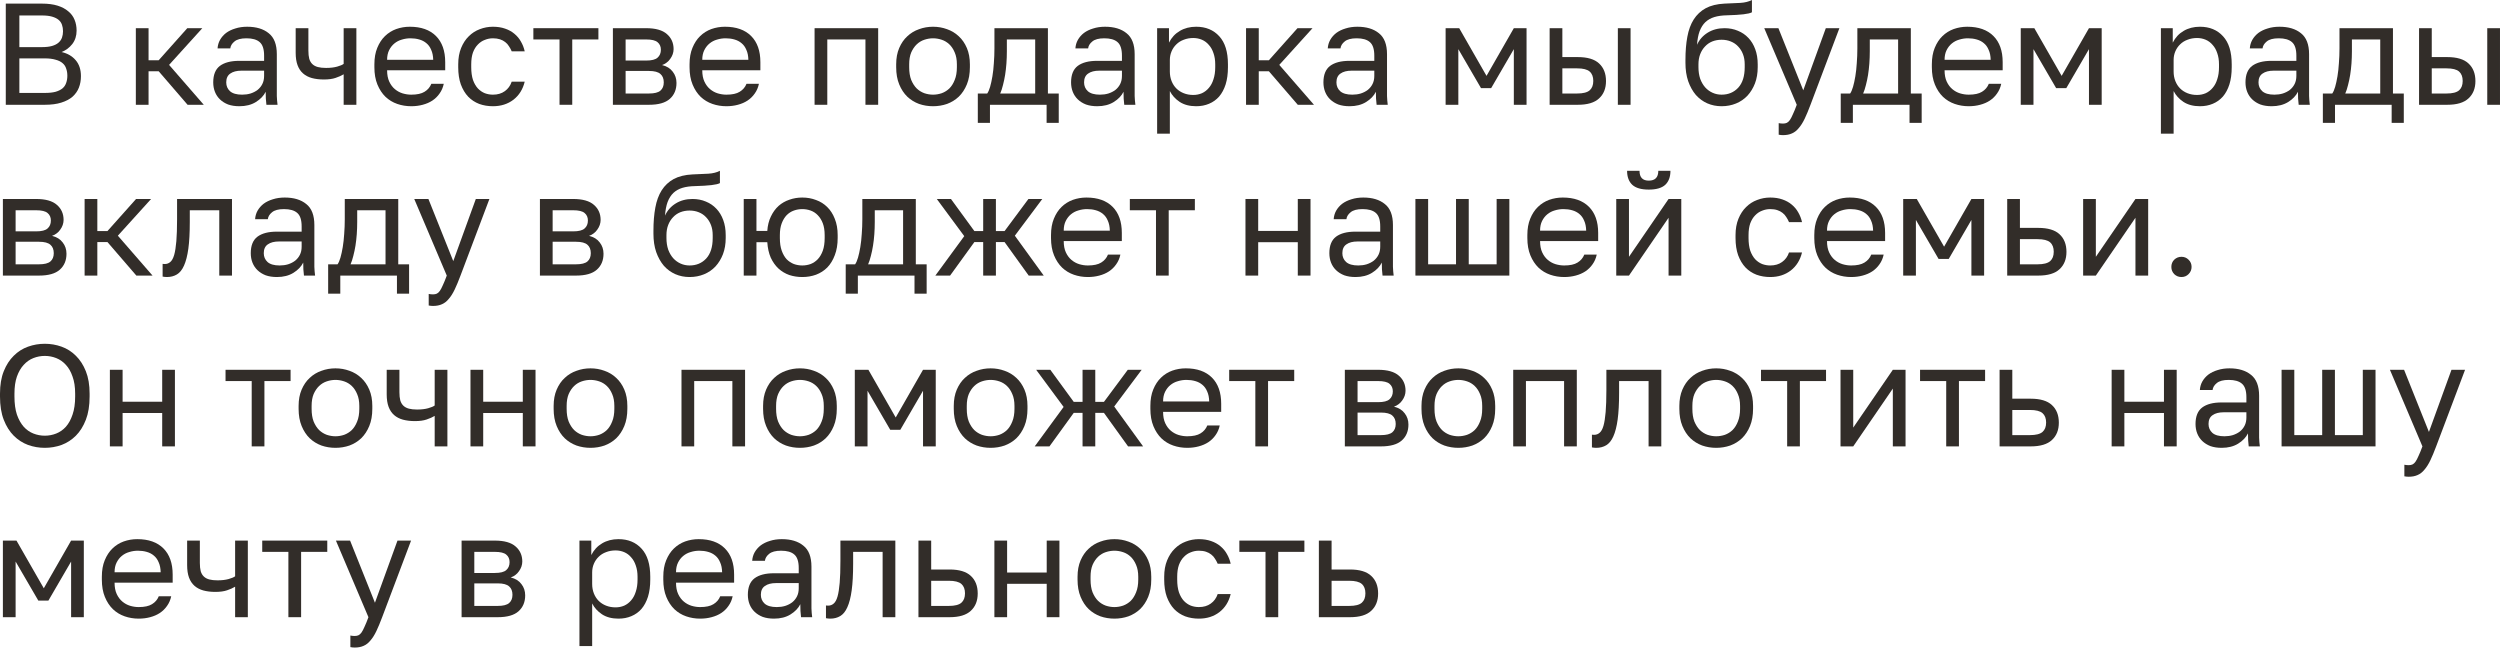 <?xml version="1.0" encoding="UTF-8"?> <svg xmlns="http://www.w3.org/2000/svg" viewBox="0 0 190.277 49.285" fill="none"><path d="M0.44 0.275H3.19C3.652 0.275 4.048 0.326 4.378 0.429C4.708 0.532 4.979 0.675 5.192 0.858C5.412 1.034 5.573 1.25 5.676 1.507C5.779 1.756 5.83 2.031 5.83 2.332C5.83 2.728 5.72 3.069 5.5 3.355C5.28 3.634 5.009 3.835 4.686 3.96C5.141 4.063 5.5 4.272 5.764 4.587C6.028 4.895 6.16 5.298 6.16 5.797C6.16 6.112 6.109 6.402 6.006 6.666C5.903 6.93 5.742 7.161 5.522 7.359C5.302 7.55 5.016 7.7 4.664 7.81C4.319 7.92 3.901 7.975 3.41 7.975H0.44V0.275ZM3.41 7.073C3.74 7.073 4.015 7.044 4.235 6.985C4.455 6.919 4.631 6.831 4.763 6.721C4.895 6.604 4.987 6.464 5.038 6.303C5.097 6.142 5.126 5.962 5.126 5.764C5.126 5.566 5.097 5.386 5.038 5.225C4.987 5.056 4.895 4.917 4.763 4.807C4.631 4.69 4.451 4.602 4.224 4.543C4.004 4.477 3.729 4.444 3.399 4.444H1.474V7.073H3.41ZM3.19 3.586C3.498 3.586 3.755 3.557 3.96 3.498C4.165 3.439 4.33 3.355 4.455 3.245C4.58 3.135 4.668 3.007 4.719 2.86C4.77 2.713 4.796 2.552 4.796 2.376C4.796 2.2 4.77 2.039 4.719 1.892C4.668 1.738 4.58 1.61 4.455 1.507C4.33 1.404 4.165 1.324 3.96 1.265C3.755 1.206 3.498 1.177 3.19 1.177H1.474V3.586H3.19Z" fill="#322D29"></path><path d="M10.339 2.145H11.307V4.587H12.077L14.255 2.145H15.399L12.869 4.939L15.509 7.975H14.277L12.077 5.423H11.307V7.975H10.339V2.145Z" fill="#322D29"></path><path d="M18.22 8.085C17.897 8.085 17.611 8.041 17.362 7.953C17.12 7.858 16.915 7.729 16.746 7.568C16.577 7.407 16.449 7.216 16.361 6.996C16.273 6.776 16.229 6.534 16.229 6.27C16.229 5.691 16.398 5.273 16.735 5.016C17.08 4.759 17.571 4.631 18.209 4.631H20.101V4.235C20.101 3.736 19.987 3.392 19.76 3.201C19.54 3.01 19.206 2.915 18.759 2.915C18.341 2.915 18.037 2.996 17.846 3.157C17.655 3.311 17.549 3.487 17.527 3.685H16.559C16.574 3.45 16.636 3.234 16.746 3.036C16.863 2.831 17.017 2.655 17.208 2.508C17.406 2.361 17.641 2.248 17.912 2.167C18.183 2.079 18.484 2.035 18.814 2.035C19.503 2.035 20.05 2.2 20.453 2.53C20.864 2.853 21.069 3.384 21.069 4.125V6.49C21.069 6.798 21.069 7.069 21.069 7.304C21.076 7.531 21.095 7.755 21.124 7.975H20.277C20.255 7.806 20.24 7.649 20.233 7.502C20.226 7.348 20.222 7.176 20.222 6.985C20.068 7.293 19.819 7.553 19.474 7.766C19.129 7.979 18.711 8.085 18.22 8.085ZM18.429 7.205C18.656 7.205 18.869 7.176 19.067 7.117C19.272 7.051 19.452 6.959 19.606 6.842C19.76 6.717 19.881 6.567 19.969 6.391C20.057 6.215 20.101 6.01 20.101 5.775V5.379H18.374C18.015 5.379 17.732 5.452 17.527 5.599C17.322 5.738 17.219 5.962 17.219 6.27C17.219 6.541 17.314 6.765 17.505 6.941C17.703 7.117 18.011 7.205 18.429 7.205Z" fill="#322D29"></path><path d="M26.156 5.654C25.987 5.757 25.782 5.848 25.54 5.929C25.305 6.01 25.008 6.05 24.649 6.05C24.311 6.05 24.007 6.013 23.736 5.94C23.472 5.867 23.248 5.749 23.065 5.588C22.881 5.427 22.742 5.218 22.647 4.961C22.551 4.704 22.504 4.389 22.504 4.015V2.145H23.472V3.85C23.472 4.099 23.494 4.308 23.538 4.477C23.589 4.646 23.67 4.781 23.78 4.884C23.89 4.987 24.029 5.06 24.198 5.104C24.366 5.148 24.572 5.17 24.814 5.17C25.144 5.17 25.426 5.137 25.66 5.071C25.895 5.005 26.06 4.935 26.156 4.862V2.145H27.124V7.975H26.156V5.654Z" fill="#322D29"></path><path d="M31.3 8.085C30.926 8.085 30.57 8.026 30.233 7.909C29.896 7.792 29.599 7.612 29.342 7.37C29.085 7.121 28.88 6.809 28.726 6.435C28.572 6.061 28.495 5.621 28.495 5.115V4.895C28.495 4.411 28.569 3.993 28.715 3.641C28.862 3.282 29.056 2.985 29.298 2.75C29.547 2.508 29.834 2.328 30.156 2.211C30.486 2.094 30.831 2.035 31.19 2.035C32.048 2.035 32.712 2.27 33.181 2.739C33.65 3.208 33.885 3.872 33.885 4.73V5.346H29.463C29.463 5.691 29.518 5.98 29.628 6.215C29.738 6.45 29.881 6.64 30.057 6.787C30.233 6.934 30.427 7.04 30.64 7.106C30.86 7.172 31.08 7.205 31.3 7.205C31.74 7.205 32.077 7.132 32.312 6.985C32.554 6.838 32.726 6.637 32.829 6.38H33.775C33.717 6.659 33.61 6.904 33.456 7.117C33.31 7.33 33.126 7.509 32.906 7.656C32.693 7.795 32.448 7.902 32.169 7.975C31.898 8.048 31.608 8.085 31.3 8.085ZM31.245 2.915C31.018 2.915 30.798 2.948 30.585 3.014C30.372 3.073 30.182 3.172 30.013 3.311C29.852 3.443 29.72 3.612 29.617 3.817C29.514 4.022 29.463 4.268 29.463 4.554H32.972C32.965 4.253 32.913 4 32.818 3.795C32.73 3.582 32.609 3.414 32.455 3.289C32.301 3.157 32.118 3.062 31.905 3.003C31.7 2.944 31.48 2.915 31.245 2.915Z" fill="#322D29"></path><path d="M37.516 8.085C37.142 8.085 36.794 8.026 36.471 7.909C36.148 7.784 35.87 7.601 35.635 7.359C35.4 7.11 35.213 6.798 35.074 6.424C34.942 6.05 34.876 5.614 34.876 5.115V4.895C34.876 4.426 34.949 4.011 35.096 3.652C35.243 3.293 35.437 2.996 35.679 2.761C35.921 2.519 36.2 2.339 36.515 2.222C36.838 2.097 37.171 2.035 37.516 2.035C37.861 2.035 38.169 2.083 38.44 2.178C38.719 2.273 38.957 2.405 39.155 2.574C39.36 2.743 39.525 2.941 39.65 3.168C39.782 3.395 39.877 3.641 39.936 3.905H38.946C38.887 3.766 38.818 3.637 38.737 3.52C38.664 3.395 38.568 3.289 38.451 3.201C38.341 3.113 38.209 3.043 38.055 2.992C37.901 2.941 37.721 2.915 37.516 2.915C37.303 2.915 37.098 2.955 36.9 3.036C36.702 3.109 36.526 3.227 36.372 3.388C36.218 3.542 36.093 3.744 35.998 3.993C35.91 4.242 35.866 4.543 35.866 4.895V5.115C35.866 5.489 35.91 5.812 35.998 6.083C36.093 6.347 36.218 6.563 36.372 6.732C36.526 6.893 36.702 7.014 36.9 7.095C37.098 7.168 37.303 7.205 37.516 7.205C37.875 7.205 38.176 7.117 38.418 6.941C38.667 6.765 38.843 6.523 38.946 6.215H39.936C39.797 6.794 39.511 7.253 39.078 7.59C38.645 7.92 38.125 8.085 37.516 8.085Z" fill="#322D29"></path><path d="M42.586 3.003H40.595V2.145H45.545V3.003H43.554V7.975H42.586V3.003Z" fill="#322D29"></path><path d="M46.648 2.145H49.178C49.896 2.145 50.424 2.295 50.762 2.596C51.099 2.889 51.268 3.271 51.268 3.74C51.268 3.865 51.246 3.993 51.202 4.125C51.158 4.25 51.095 4.367 51.015 4.477C50.941 4.587 50.85 4.682 50.74 4.763C50.637 4.844 50.52 4.906 50.388 4.95C50.747 5.038 51.018 5.207 51.202 5.456C51.392 5.698 51.488 5.984 51.488 6.314C51.488 6.82 51.319 7.223 50.982 7.524C50.644 7.825 50.116 7.975 49.398 7.975H46.648V2.145ZM49.398 7.117C49.808 7.117 50.098 7.044 50.267 6.897C50.435 6.75 50.52 6.541 50.52 6.27C50.52 5.991 50.435 5.779 50.267 5.632C50.098 5.478 49.808 5.401 49.398 5.401H47.616V7.117H49.398ZM49.178 4.609C49.596 4.609 49.885 4.536 50.047 4.389C50.215 4.242 50.3 4.041 50.3 3.784C50.3 3.542 50.215 3.351 50.047 3.212C49.885 3.073 49.596 3.003 49.178 3.003H47.616V4.609H49.178Z" fill="#322D29"></path><path d="M55.288 8.085C54.913 8.085 54.558 8.026 54.221 7.909C53.883 7.792 53.586 7.612 53.329 7.37C53.073 7.121 52.867 6.809 52.714 6.435C52.559 6.061 52.482 5.621 52.482 5.115V4.895C52.482 4.411 52.556 3.993 52.703 3.641C52.849 3.282 53.043 2.985 53.285 2.75C53.535 2.508 53.821 2.328 54.143 2.211C54.474 2.094 54.818 2.035 55.177 2.035C56.035 2.035 56.699 2.27 57.168 2.739C57.638 3.208 57.873 3.872 57.873 4.73V5.346H53.45C53.45 5.691 53.505 5.98 53.616 6.215C53.725 6.45 53.868 6.64 54.045 6.787C54.221 6.934 54.415 7.04 54.628 7.106C54.848 7.172 55.068 7.205 55.288 7.205C55.728 7.205 56.065 7.132 56.299 6.985C56.541 6.838 56.714 6.637 56.817 6.38H57.762C57.704 6.659 57.597 6.904 57.444 7.117C57.297 7.33 57.113 7.509 56.893 7.656C56.681 7.795 56.435 7.902 56.157 7.975C55.885 8.048 55.595 8.085 55.288 8.085ZM55.232 2.915C55.005 2.915 54.785 2.948 54.572 3.014C54.36 3.073 54.169 3.172 54.001 3.311C53.839 3.443 53.707 3.612 53.605 3.817C53.502 4.022 53.45 4.268 53.45 4.554H56.959C56.952 4.253 56.901 4 56.806 3.795C56.717 3.582 56.597 3.414 56.442 3.289C56.288 3.157 56.105 3.062 55.892 3.003C55.687 2.944 55.467 2.915 55.232 2.915Z" fill="#322D29"></path><path d="M61.998 2.145H66.838V7.975H65.87V3.003H62.966V7.975H61.998V2.145Z" fill="#322D29"></path><path d="M71.014 8.085C70.64 8.085 70.284 8.026 69.947 7.909C69.61 7.784 69.313 7.601 69.056 7.359C68.799 7.11 68.594 6.798 68.44 6.424C68.286 6.05 68.209 5.614 68.209 5.115V4.895C68.209 4.426 68.286 4.011 68.44 3.652C68.594 3.293 68.799 2.996 69.056 2.761C69.313 2.519 69.61 2.339 69.947 2.222C70.284 2.097 70.64 2.035 71.014 2.035C71.388 2.035 71.744 2.097 72.081 2.222C72.418 2.339 72.715 2.519 72.972 2.761C73.229 2.996 73.434 3.293 73.588 3.652C73.742 4.011 73.819 4.426 73.819 4.895V5.115C73.819 5.614 73.742 6.05 73.588 6.424C73.434 6.798 73.229 7.11 72.972 7.359C72.715 7.601 72.418 7.784 72.081 7.909C71.744 8.026 71.388 8.085 71.014 8.085ZM71.014 7.205C71.234 7.205 71.454 7.168 71.674 7.095C71.894 7.014 72.088 6.893 72.257 6.732C72.426 6.563 72.561 6.347 72.664 6.083C72.774 5.819 72.829 5.496 72.829 5.115V4.895C72.829 4.543 72.774 4.242 72.664 3.993C72.561 3.744 72.426 3.538 72.257 3.377C72.088 3.216 71.894 3.098 71.674 3.025C71.454 2.952 71.234 2.915 71.014 2.915C70.794 2.915 70.574 2.952 70.354 3.025C70.134 3.098 69.94 3.216 69.771 3.377C69.602 3.538 69.463 3.744 69.353 3.993C69.25 4.242 69.199 4.543 69.199 4.895V5.115C69.199 5.496 69.25 5.819 69.353 6.083C69.463 6.347 69.602 6.563 69.771 6.732C69.94 6.893 70.134 7.014 70.354 7.095C70.574 7.168 70.794 7.205 71.014 7.205Z" fill="#322D29"></path><path d="M74.422 7.117H75.137C75.218 7.007 75.291 6.838 75.357 6.611C75.423 6.384 75.482 6.116 75.533 5.808C75.585 5.5 75.621 5.166 75.643 4.807C75.673 4.44 75.687 4.066 75.687 3.685V2.145H79.757V7.117H80.582V9.35H79.658V7.975H75.346V9.35H74.422V7.117ZM78.789 7.117V3.003H76.633V3.905C76.633 4.213 76.622 4.521 76.6 4.829C76.578 5.13 76.545 5.419 76.501 5.698C76.457 5.969 76.402 6.23 76.336 6.479C76.278 6.721 76.208 6.934 76.127 7.117H78.789Z" fill="#322D29"></path><path d="M83.511 8.085C83.188 8.085 82.902 8.041 82.653 7.953C82.411 7.858 82.206 7.729 82.037 7.568C81.868 7.407 81.74 7.216 81.652 6.996C81.564 6.776 81.52 6.534 81.52 6.27C81.52 5.691 81.689 5.273 82.026 5.016C82.371 4.759 82.862 4.631 83.5 4.631H85.392V4.235C85.392 3.736 85.278 3.392 85.051 3.201C84.831 3.01 84.497 2.915 84.05 2.915C83.632 2.915 83.327 2.996 83.137 3.157C82.946 3.311 82.84 3.487 82.818 3.685H81.85C81.864 3.45 81.927 3.234 82.037 3.036C82.154 2.831 82.308 2.655 82.499 2.508C82.697 2.361 82.931 2.248 83.203 2.167C83.474 2.079 83.775 2.035 84.105 2.035C84.794 2.035 85.341 2.2 85.744 2.53C86.154 2.853 86.36 3.384 86.36 4.125V6.49C86.36 6.798 86.36 7.069 86.36 7.304C86.367 7.531 86.386 7.755 86.415 7.975H85.568C85.546 7.806 85.531 7.649 85.524 7.502C85.516 7.348 85.513 7.176 85.513 6.985C85.359 7.293 85.11 7.553 84.765 7.766C84.42 7.979 84.002 8.085 83.511 8.085ZM83.72 7.205C83.947 7.205 84.16 7.176 84.358 7.117C84.563 7.051 84.743 6.959 84.897 6.842C85.051 6.717 85.172 6.567 85.26 6.391C85.348 6.215 85.392 6.01 85.392 5.775V5.379H83.665C83.306 5.379 83.023 5.452 82.818 5.599C82.613 5.738 82.51 5.962 82.51 6.27C82.51 6.541 82.605 6.765 82.796 6.941C82.994 7.117 83.302 7.205 83.72 7.205Z" fill="#322D29"></path><path d="M88.07 2.145H88.972V3.245C89.17 2.856 89.445 2.559 89.797 2.354C90.156 2.141 90.57 2.035 91.04 2.035C91.773 2.035 92.36 2.277 92.8 2.761C93.24 3.238 93.46 3.949 93.46 4.895V5.115C93.46 5.614 93.401 6.05 93.284 6.424C93.166 6.791 93.001 7.099 92.789 7.348C92.576 7.59 92.319 7.773 92.019 7.898C91.725 8.023 91.399 8.085 91.04 8.085C90.541 8.085 90.123 7.975 89.786 7.755C89.456 7.535 89.206 7.26 89.038 6.93V10.175H88.07V2.145ZM90.82 7.227C91.054 7.227 91.274 7.183 91.48 7.095C91.685 7 91.861 6.864 92.008 6.688C92.162 6.512 92.279 6.292 92.36 6.028C92.448 5.764 92.492 5.46 92.492 5.115V4.895C92.492 4.58 92.448 4.297 92.36 4.048C92.279 3.799 92.162 3.59 92.008 3.421C91.861 3.245 91.685 3.113 91.48 3.025C91.274 2.937 91.054 2.893 90.82 2.893C90.556 2.893 90.314 2.937 90.094 3.025C89.874 3.106 89.687 3.223 89.533 3.377C89.379 3.524 89.258 3.7 89.17 3.905C89.082 4.11 89.038 4.33 89.038 4.565V5.445C89.038 5.709 89.082 5.951 89.17 6.171C89.258 6.391 89.379 6.578 89.533 6.732C89.687 6.886 89.874 7.007 90.094 7.095C90.314 7.183 90.556 7.227 90.82 7.227Z" fill="#322D29"></path><path d="M94.837 2.145H95.805V4.587H96.575L98.753 2.145H99.897L97.367 4.939L100.007 7.975H98.775L96.575 5.423H95.805V7.975H94.837V2.145Z" fill="#322D29"></path><path d="M102.718 8.085C102.395 8.085 102.109 8.041 101.86 7.953C101.618 7.858 101.413 7.729 101.244 7.568C101.075 7.407 100.947 7.216 100.859 6.996C100.771 6.776 100.727 6.534 100.727 6.27C100.727 5.691 100.896 5.273 101.233 5.016C101.578 4.759 102.069 4.631 102.707 4.631H104.599V4.235C104.599 3.736 104.485 3.392 104.258 3.201C104.038 3.01 103.704 2.915 103.257 2.915C102.839 2.915 102.535 2.996 102.344 3.157C102.153 3.311 102.047 3.487 102.025 3.685H101.057C101.071 3.45 101.134 3.234 101.244 3.036C101.361 2.831 101.515 2.655 101.706 2.508C101.904 2.361 102.138 2.248 102.41 2.167C102.681 2.079 102.982 2.035 103.312 2.035C104.001 2.035 104.548 2.2 104.951 2.53C105.361 2.853 105.567 3.384 105.567 4.125V6.49C105.567 6.798 105.567 7.069 105.567 7.304C105.574 7.531 105.593 7.755 105.622 7.975H104.775C104.753 7.806 104.738 7.649 104.731 7.502C104.723 7.348 104.72 7.176 104.72 6.985C104.566 7.293 104.317 7.553 103.972 7.766C103.627 7.979 103.209 8.085 102.718 8.085ZM102.927 7.205C103.154 7.205 103.367 7.176 103.565 7.117C103.77 7.051 103.95 6.959 104.104 6.842C104.258 6.717 104.379 6.567 104.467 6.391C104.555 6.215 104.599 6.01 104.599 5.775V5.379H102.872C102.513 5.379 102.23 5.452 102.025 5.599C101.82 5.738 101.717 5.962 101.717 6.27C101.717 6.541 101.812 6.765 102.003 6.941C102.201 7.117 102.509 7.205 102.927 7.205Z" fill="#322D29"></path><path d="M110.027 2.145H111.061L113.14 5.775L115.219 2.145H116.187V7.975H115.219V3.74L113.492 6.71H112.722L110.995 3.74V7.975H110.027V2.145Z" fill="#322D29"></path><path d="M117.944 2.145H118.912V4.345H120.089C120.822 4.345 121.361 4.506 121.706 4.829C122.058 5.152 122.234 5.599 122.234 6.171C122.234 6.728 122.058 7.168 121.706 7.491C121.361 7.814 120.822 7.975 120.089 7.975H117.944V2.145ZM120.034 7.117C120.488 7.117 120.807 7.036 120.991 6.875C121.174 6.714 121.266 6.475 121.266 6.16C121.266 5.845 121.174 5.606 120.991 5.445C120.807 5.284 120.488 5.203 120.034 5.203H118.912V7.117H120.034ZM123.136 2.145H124.104V7.975H123.136V2.145Z" fill="#322D29"></path><path d="M131.031 8.085C130.642 8.085 130.279 8.012 129.942 7.865C129.612 7.718 129.322 7.506 129.073 7.227C128.831 6.941 128.636 6.593 128.49 6.182C128.35 5.771 128.281 5.306 128.281 4.785V4.565C128.281 3.905 128.328 3.318 128.424 2.805C128.519 2.284 128.68 1.844 128.908 1.485C129.142 1.118 129.447 0.832 129.821 0.627C130.202 0.422 130.679 0.304 131.251 0.275C131.713 0.253 132.116 0.235 132.461 0.22C132.805 0.198 133.099 0.125 133.341 0V0.935C133.223 1.001 133.007 1.052 132.692 1.089C132.384 1.126 131.958 1.151 131.416 1.166C131.064 1.173 130.752 1.217 130.481 1.298C130.217 1.379 129.989 1.507 129.799 1.683C129.615 1.859 129.469 2.09 129.359 2.376C129.256 2.655 129.19 2.999 129.161 3.41C129.337 3.021 129.608 2.713 129.975 2.486C130.341 2.259 130.767 2.145 131.251 2.145C131.625 2.145 131.966 2.211 132.274 2.343C132.582 2.468 132.846 2.647 133.066 2.882C133.293 3.117 133.469 3.406 133.594 3.751C133.718 4.088 133.781 4.47 133.781 4.895V5.115C133.781 5.57 133.711 5.98 133.572 6.347C133.432 6.706 133.242 7.018 133 7.282C132.758 7.539 132.468 7.737 132.131 7.876C131.793 8.015 131.427 8.085 131.031 8.085ZM131.031 7.205C131.544 7.205 131.966 7.029 132.296 6.677C132.626 6.318 132.791 5.797 132.791 5.115V4.895C132.791 4.609 132.747 4.352 132.659 4.125C132.571 3.898 132.45 3.703 132.296 3.542C132.142 3.373 131.955 3.245 131.735 3.157C131.522 3.069 131.287 3.025 131.031 3.025C130.774 3.025 130.536 3.069 130.316 3.157C130.103 3.245 129.92 3.373 129.766 3.542C129.612 3.703 129.491 3.898 129.403 4.125C129.315 4.352 129.271 4.609 129.271 4.895V5.115C129.271 5.438 129.315 5.731 129.403 5.995C129.498 6.252 129.626 6.472 129.788 6.655C129.949 6.831 130.136 6.967 130.349 7.062C130.561 7.157 130.789 7.205 131.031 7.205Z" fill="#322D29"></path><path d="M135.708 10.285C135.598 10.285 135.488 10.274 135.378 10.252V9.372C135.488 9.394 135.598 9.405 135.708 9.405C135.818 9.405 135.913 9.387 135.994 9.35C136.075 9.313 136.151 9.244 136.225 9.141C136.298 9.038 136.375 8.892 136.456 8.701C136.544 8.518 136.643 8.276 136.753 7.975L134.278 2.145H135.356L137.248 6.875L138.964 2.145H139.998L137.798 7.975C137.644 8.386 137.497 8.738 137.358 9.031C137.218 9.324 137.068 9.563 136.907 9.746C136.753 9.937 136.58 10.072 136.39 10.153C136.199 10.241 135.972 10.285 135.708 10.285Z" fill="#322D29"></path><path d="M140.1 7.117H140.815C140.896 7.007 140.969 6.838 141.035 6.611C141.101 6.384 141.16 6.116 141.211 5.808C141.262 5.5 141.299 5.166 141.321 4.807C141.35 4.44 141.365 4.066 141.365 3.685V2.145H145.435V7.117H146.26V9.35H145.336V7.975H141.024V9.35H140.1V7.117ZM144.467 7.117V3.003H142.311V3.905C142.311 4.213 142.3 4.521 142.278 4.829C142.256 5.13 142.223 5.419 142.179 5.698C142.135 5.969 142.08 6.23 142.014 6.479C141.955 6.721 141.886 6.934 141.805 7.117H144.467Z" fill="#322D29"></path><path d="M149.84 8.085C149.466 8.085 149.111 8.026 148.773 7.909C148.436 7.792 148.139 7.612 147.882 7.37C147.626 7.121 147.42 6.809 147.266 6.435C147.112 6.061 147.035 5.621 147.035 5.115V4.895C147.035 4.411 147.109 3.993 147.255 3.641C147.402 3.282 147.596 2.985 147.838 2.75C148.087 2.508 148.374 2.328 148.696 2.211C149.026 2.094 149.371 2.035 149.73 2.035C150.588 2.035 151.252 2.27 151.721 2.739C152.19 3.208 152.425 3.872 152.425 4.73V5.346H148.003C148.003 5.691 148.058 5.98 148.168 6.215C148.278 6.45 148.421 6.64 148.597 6.787C148.773 6.934 148.967 7.04 149.18 7.106C149.4 7.172 149.62 7.205 149.84 7.205C150.28 7.205 150.618 7.132 150.852 6.985C151.094 6.838 151.266 6.637 151.369 6.38H152.315C152.257 6.659 152.15 6.904 151.996 7.117C151.85 7.33 151.666 7.509 151.446 7.656C151.234 7.795 150.988 7.902 150.709 7.975C150.438 8.048 150.148 8.085 149.84 8.085ZM149.785 2.915C149.558 2.915 149.338 2.948 149.125 3.014C148.912 3.073 148.722 3.172 148.553 3.311C148.392 3.443 148.26 3.612 148.157 3.817C148.055 4.022 148.003 4.268 148.003 4.554H151.512C151.505 4.253 151.454 4 151.358 3.795C151.27 3.582 151.149 3.414 150.995 3.289C150.841 3.157 150.658 3.062 150.445 3.003C150.24 2.944 150.02 2.915 149.785 2.915Z" fill="#322D29"></path><path d="M153.801 2.145H154.835L156.914 5.775L158.993 2.145H159.961V7.975H158.993V3.74L157.266 6.71H156.496L154.769 3.74V7.975H153.801V2.145Z" fill="#322D29"></path><path d="M164.468 2.145H165.37V3.245C165.568 2.856 165.843 2.559 166.195 2.354C166.554 2.141 166.969 2.035 167.438 2.035C168.171 2.035 168.758 2.277 169.198 2.761C169.638 3.238 169.858 3.949 169.858 4.895V5.115C169.858 5.614 169.799 6.05 169.682 6.424C169.565 6.791 169.4 7.099 169.187 7.348C168.974 7.59 168.718 7.773 168.417 7.898C168.124 8.023 167.797 8.085 167.438 8.085C166.939 8.085 166.521 7.975 166.184 7.755C165.854 7.535 165.605 7.26 165.436 6.93V10.175H164.468V2.145ZM167.218 7.227C167.453 7.227 167.673 7.183 167.878 7.095C168.083 7 168.259 6.864 168.406 6.688C168.56 6.512 168.677 6.292 168.758 6.028C168.846 5.764 168.89 5.46 168.89 5.115V4.895C168.89 4.58 168.846 4.297 168.758 4.048C168.677 3.799 168.56 3.59 168.406 3.421C168.259 3.245 168.083 3.113 167.878 3.025C167.673 2.937 167.453 2.893 167.218 2.893C166.954 2.893 166.712 2.937 166.492 3.025C166.272 3.106 166.085 3.223 165.931 3.377C165.777 3.524 165.656 3.7 165.568 3.905C165.48 4.11 165.436 4.33 165.436 4.565V5.445C165.436 5.709 165.48 5.951 165.568 6.171C165.656 6.391 165.777 6.578 165.931 6.732C166.085 6.886 166.272 7.007 166.492 7.095C166.712 7.183 166.954 7.227 167.218 7.227Z" fill="#322D29"></path><path d="M172.897 8.085C172.574 8.085 172.288 8.041 172.039 7.953C171.797 7.858 171.591 7.729 171.423 7.568C171.254 7.407 171.126 7.216 171.038 6.996C170.95 6.776 170.906 6.534 170.906 6.27C170.906 5.691 171.074 5.273 171.412 5.016C171.756 4.759 172.248 4.631 172.886 4.631H174.778V4.235C174.778 3.736 174.664 3.392 174.437 3.201C174.217 3.01 173.883 2.915 173.436 2.915C173.018 2.915 172.713 2.996 172.523 3.157C172.332 3.311 172.226 3.487 172.204 3.685H171.236C171.25 3.45 171.313 3.234 171.423 3.036C171.54 2.831 171.694 2.655 171.885 2.508C172.083 2.361 172.317 2.248 172.589 2.167C172.86 2.079 173.161 2.035 173.491 2.035C174.18 2.035 174.726 2.2 175.13 2.53C175.54 2.853 175.746 3.384 175.746 4.125V6.49C175.746 6.798 175.746 7.069 175.746 7.304C175.753 7.531 175.771 7.755 175.801 7.975H174.954C174.932 7.806 174.917 7.649 174.91 7.502C174.902 7.348 174.899 7.176 174.899 6.985C174.745 7.293 174.495 7.553 174.151 7.766C173.806 7.979 173.388 8.085 172.897 8.085ZM173.106 7.205C173.333 7.205 173.546 7.176 173.744 7.117C173.949 7.051 174.129 6.959 174.283 6.842C174.437 6.717 174.558 6.567 174.646 6.391C174.734 6.215 174.778 6.01 174.778 5.775V5.379H173.051C172.691 5.379 172.409 5.452 172.204 5.599C171.998 5.738 171.896 5.962 171.896 6.27C171.896 6.541 171.991 6.765 172.182 6.941C172.38 7.117 172.688 7.205 173.106 7.205Z" fill="#322D29"></path><path d="M176.795 7.117H177.51C177.591 7.007 177.664 6.838 177.73 6.611C177.796 6.384 177.855 6.116 177.906 5.808C177.958 5.5 177.994 5.166 178.016 4.807C178.046 4.44 178.06 4.066 178.06 3.685V2.145H182.13V7.117H182.955V9.35H182.031V7.975H177.719V9.35H176.795V7.117ZM181.162 7.117V3.003H179.006V3.905C179.006 4.213 178.995 4.521 178.973 4.829C178.951 5.13 178.918 5.419 178.874 5.698C178.83 5.969 178.775 6.23 178.709 6.479C178.651 6.721 178.581 6.934 178.5 7.117H181.162Z" fill="#322D29"></path><path d="M184.116 2.145H185.083V4.345H186.261C186.994 4.345 187.533 4.506 187.877 4.829C188.229 5.152 188.406 5.599 188.406 6.171C188.406 6.728 188.229 7.168 187.877 7.491C187.533 7.814 186.994 7.975 186.261 7.975H184.116V2.145ZM186.206 7.117C186.66 7.117 186.979 7.036 187.162 6.875C187.346 6.714 187.437 6.475 187.437 6.16C187.437 5.845 187.346 5.606 187.162 5.445C186.979 5.284 186.66 5.203 186.206 5.203H185.083V7.117H186.206ZM189.307 2.145H190.276V7.975H189.307V2.145Z" fill="#322D29"></path><path d="M0.22 15.145H2.75C3.469 15.145 3.997 15.295 4.334 15.596C4.671 15.889 4.84 16.271 4.84 16.74C4.84 16.865 4.818 16.993 4.774 17.125C4.73 17.25 4.668 17.367 4.587 17.477C4.514 17.587 4.422 17.682 4.312 17.763C4.209 17.844 4.092 17.906 3.96 17.95C4.319 18.038 4.591 18.207 4.774 18.456C4.965 18.698 5.06 18.984 5.06 19.314C5.06 19.82 4.891 20.223 4.554 20.524C4.217 20.825 3.689 20.975 2.97 20.975H0.22V15.145ZM2.97 20.117C3.381 20.117 3.67 20.044 3.839 19.897C4.008 19.75 4.092 19.541 4.092 19.27C4.092 18.991 4.008 18.779 3.839 18.632C3.67 18.478 3.381 18.401 2.97 18.401H1.188V20.117H2.97ZM2.75 17.609C3.168 17.609 3.458 17.536 3.619 17.389C3.788 17.242 3.872 17.041 3.872 16.784C3.872 16.542 3.788 16.351 3.619 16.212C3.458 16.073 3.168 16.003 2.75 16.003H1.188V17.609H2.75Z" fill="#322D29"></path><path d="M6.44 15.145H7.408V17.587H8.178L10.356 15.145H11.5L8.97 17.939L11.61 20.975H10.378L8.178 18.423H7.408V20.975H6.44V15.145Z" fill="#322D29"></path><path d="M12.707 21.085C12.597 21.085 12.487 21.074 12.377 21.052V20.084C12.413 20.091 12.468 20.095 12.542 20.095C12.703 20.095 12.842 20.044 12.96 19.941C13.084 19.838 13.183 19.659 13.257 19.402C13.33 19.145 13.385 18.797 13.422 18.357C13.458 17.917 13.477 17.36 13.477 16.685V15.145H17.657V20.975H16.689V16.003H14.445V16.905C14.445 17.719 14.408 18.394 14.335 18.929C14.261 19.464 14.151 19.893 14.005 20.216C13.865 20.531 13.686 20.755 13.466 20.887C13.246 21.019 12.993 21.085 12.707 21.085Z" fill="#322D29"></path><path d="M21.077 21.085C20.755 21.085 20.469 21.041 20.219 20.953C19.977 20.858 19.772 20.729 19.603 20.568C19.435 20.407 19.306 20.216 19.218 19.996C19.13 19.776 19.086 19.534 19.086 19.27C19.086 18.691 19.255 18.273 19.592 18.016C19.937 17.759 20.428 17.631 21.066 17.631H22.958V17.235C22.958 16.736 22.845 16.392 22.617 16.201C22.397 16.01 22.064 15.915 21.616 15.915C21.198 15.915 20.894 15.996 20.703 16.157C20.513 16.311 20.406 16.487 20.384 16.685H19.416C19.431 16.45 19.493 16.234 19.603 16.036C19.721 15.831 19.875 15.655 20.065 15.508C20.263 15.361 20.498 15.248 20.769 15.167C21.041 15.079 21.341 15.035 21.671 15.035C22.361 15.035 22.907 15.2 23.31 15.53C23.721 15.853 23.926 16.384 23.926 17.125V19.49C23.926 19.798 23.926 20.069 23.926 20.304C23.934 20.531 23.952 20.755 23.981 20.975H23.134C23.112 20.806 23.098 20.649 23.09 20.502C23.083 20.348 23.079 20.176 23.079 19.985C22.925 20.293 22.676 20.553 22.331 20.766C21.987 20.979 21.569 21.085 21.077 21.085ZM21.286 20.205C21.514 20.205 21.726 20.176 21.924 20.117C22.13 20.051 22.309 19.959 22.463 19.842C22.617 19.717 22.738 19.567 22.826 19.391C22.914 19.215 22.958 19.01 22.958 18.775V18.379H21.231C20.872 18.379 20.59 18.452 20.384 18.599C20.179 18.738 20.076 18.962 20.076 19.27C20.076 19.541 20.172 19.765 20.362 19.941C20.56 20.117 20.868 20.205 21.286 20.205Z" fill="#322D29"></path><path d="M24.976 20.117H25.691C25.772 20.007 25.845 19.838 25.911 19.611C25.977 19.384 26.036 19.116 26.087 18.808C26.138 18.5 26.175 18.166 26.197 17.807C26.226 17.44 26.241 17.066 26.241 16.685V15.145H30.311V20.117H31.136V22.35H30.212V20.975H25.9V22.35H24.976V20.117ZM29.343 20.117V16.003H27.187V16.905C27.187 17.213 27.176 17.521 27.154 17.829C27.132 18.13 27.099 18.419 27.055 18.698C27.011 18.969 26.956 19.23 26.89 19.479C26.831 19.721 26.762 19.934 26.681 20.117H29.343Z" fill="#322D29"></path><path d="M32.959 23.285C32.849 23.285 32.739 23.274 32.629 23.252V22.372C32.739 22.394 32.849 22.405 32.959 22.405C33.069 22.405 33.164 22.387 33.245 22.35C33.326 22.313 33.402 22.244 33.476 22.141C33.549 22.038 33.626 21.892 33.707 21.701C33.795 21.518 33.894 21.276 34.004 20.975L31.529 15.145H32.607L34.499 19.875L36.215 15.145H37.249L35.049 20.975C34.895 21.386 34.748 21.738 34.609 22.031C34.469 22.324 34.319 22.563 34.158 22.746C34.004 22.937 33.831 23.072 33.641 23.153C33.45 23.241 33.223 23.285 32.959 23.285Z" fill="#322D29"></path><path d="M41.094 15.145H43.624C44.343 15.145 44.871 15.295 45.208 15.596C45.545 15.889 45.714 16.271 45.714 16.74C45.714 16.865 45.692 16.993 45.648 17.125C45.604 17.25 45.542 17.367 45.461 17.477C45.388 17.587 45.296 17.682 45.186 17.763C45.083 17.844 44.966 17.906 44.834 17.95C45.193 18.038 45.465 18.207 45.648 18.456C45.839 18.698 45.934 18.984 45.934 19.314C45.934 19.82 45.765 20.223 45.428 20.524C45.091 20.825 44.563 20.975 43.844 20.975H41.094V15.145ZM43.844 20.117C44.255 20.117 44.544 20.044 44.713 19.897C44.882 19.75 44.966 19.541 44.966 19.27C44.966 18.991 44.882 18.779 44.713 18.632C44.544 18.478 44.255 18.401 43.844 18.401H42.062V20.117H43.844ZM43.624 17.609C44.042 17.609 44.332 17.536 44.493 17.389C44.662 17.242 44.746 17.041 44.746 16.784C44.746 16.542 44.662 16.351 44.493 16.212C44.332 16.073 44.042 16.003 43.624 16.003H42.062V17.609H43.624Z" fill="#322D29"></path><path d="M52.484 21.085C52.095 21.085 51.732 21.012 51.395 20.865C51.065 20.718 50.775 20.506 50.526 20.227C50.284 19.941 50.089 19.593 49.943 19.182C49.803 18.771 49.734 18.306 49.734 17.785V17.565C49.734 16.905 49.781 16.318 49.877 15.805C49.972 15.284 50.133 14.844 50.361 14.485C50.595 14.118 50.9 13.832 51.274 13.627C51.655 13.422 52.132 13.304 52.704 13.275C53.166 13.253 53.569 13.235 53.914 13.22C54.259 13.198 54.552 13.125 54.794 13V13.935C54.677 14.001 54.46 14.052 54.145 14.089C53.837 14.126 53.411 14.151 52.869 14.166C52.517 14.173 52.205 14.217 51.934 14.298C51.67 14.379 51.442 14.507 51.252 14.683C51.068 14.859 50.922 15.09 50.812 15.376C50.709 15.655 50.643 15.999 50.614 16.41C50.79 16.021 51.061 15.713 51.428 15.486C51.794 15.259 52.22 15.145 52.704 15.145C53.078 15.145 53.419 15.211 53.727 15.343C54.035 15.468 54.299 15.647 54.519 15.882C54.746 16.117 54.922 16.406 55.047 16.751C55.171 17.088 55.234 17.47 55.234 17.895V18.115C55.234 18.57 55.164 18.98 55.025 19.347C54.886 19.706 54.695 20.018 54.453 20.282C54.211 20.539 53.921 20.737 53.584 20.876C53.246 21.015 52.88 21.085 52.484 21.085ZM52.484 20.205C52.997 20.205 53.419 20.029 53.749 19.677C54.079 19.318 54.244 18.797 54.244 18.115V17.895C54.244 17.609 54.2 17.352 54.112 17.125C54.024 16.898 53.903 16.703 53.749 16.542C53.595 16.373 53.408 16.245 53.188 16.157C52.975 16.069 52.741 16.025 52.484 16.025C52.227 16.025 51.989 16.069 51.769 16.157C51.556 16.245 51.373 16.373 51.219 16.542C51.065 16.703 50.944 16.898 50.856 17.125C50.768 17.352 50.724 17.609 50.724 17.895V18.115C50.724 18.438 50.768 18.731 50.856 18.995C50.951 19.252 51.079 19.472 51.241 19.655C51.402 19.831 51.589 19.967 51.802 20.062C52.014 20.157 52.242 20.205 52.484 20.205Z" fill="#322D29"></path><path d="M56.606 15.145H57.574V17.576H58.399C58.428 17.158 58.52 16.791 58.674 16.476C58.828 16.153 59.022 15.886 59.257 15.673C59.499 15.46 59.774 15.303 60.082 15.2C60.39 15.09 60.716 15.035 61.061 15.035C61.435 15.035 61.783 15.097 62.106 15.222C62.436 15.339 62.722 15.519 62.964 15.761C63.206 15.996 63.396 16.293 63.536 16.652C63.682 17.011 63.756 17.426 63.756 17.895V18.115C63.756 18.614 63.682 19.05 63.536 19.424C63.396 19.798 63.206 20.11 62.964 20.359C62.722 20.601 62.436 20.784 62.106 20.909C61.783 21.026 61.435 21.085 61.061 21.085C60.716 21.085 60.386 21.034 60.071 20.931C59.763 20.821 59.488 20.656 59.246 20.436C59.011 20.216 58.817 19.941 58.663 19.611C58.516 19.274 58.428 18.881 58.399 18.434H57.574V20.975H56.606V15.145ZM61.061 20.205C61.281 20.205 61.493 20.168 61.699 20.095C61.904 20.014 62.084 19.893 62.238 19.732C62.399 19.563 62.527 19.347 62.623 19.083C62.718 18.819 62.766 18.496 62.766 18.115V17.895C62.766 17.543 62.718 17.242 62.623 16.993C62.527 16.744 62.399 16.538 62.238 16.377C62.084 16.216 61.904 16.098 61.699 16.025C61.493 15.952 61.281 15.915 61.061 15.915C60.841 15.915 60.628 15.952 60.423 16.025C60.217 16.098 60.034 16.216 59.873 16.377C59.719 16.538 59.594 16.744 59.499 16.993C59.403 17.242 59.356 17.543 59.356 17.895V18.115C59.356 18.496 59.403 18.819 59.499 19.083C59.594 19.347 59.719 19.563 59.873 19.732C60.034 19.893 60.217 20.014 60.423 20.095C60.628 20.168 60.841 20.205 61.061 20.205Z" fill="#322D29"></path><path d="M64.368 20.117H65.083C65.163 20.007 65.237 19.838 65.303 19.611C65.369 19.384 65.427 19.116 65.479 18.808C65.53 18.5 65.567 18.166 65.589 17.807C65.618 17.44 65.633 17.066 65.633 16.685V15.145H69.703V20.117H70.528V22.35H69.604V20.975H65.292V22.35H64.368V20.117ZM68.735 20.117V16.003H66.579V16.905C66.579 17.213 66.568 17.521 66.546 17.829C66.524 18.13 66.491 18.419 66.446 18.698C66.403 18.969 66.348 19.23 66.282 19.479C66.223 19.721 66.153 19.934 66.073 20.117H68.735Z" fill="#322D29"></path><path d="M73.39 17.972L71.3 15.145H72.378L74.16 17.587H74.831V15.145H75.799V17.587H76.459L78.274 15.145H79.33L77.24 17.939L79.44 20.975H78.296L76.459 18.423H75.799V20.975H74.831V18.423H74.16L72.312 20.975H71.19L73.39 17.972Z" fill="#322D29"></path><path d="M82.798 21.085C82.424 21.085 82.068 21.026 81.731 20.909C81.394 20.792 81.097 20.612 80.84 20.37C80.583 20.121 80.378 19.809 80.224 19.435C80.07 19.061 79.993 18.621 79.993 18.115V17.895C79.993 17.411 80.067 16.993 80.213 16.641C80.36 16.282 80.554 15.985 80.796 15.75C81.046 15.508 81.332 15.328 81.654 15.211C81.984 15.094 82.329 15.035 82.688 15.035C83.546 15.035 84.21 15.27 84.679 15.739C85.149 16.208 85.383 16.872 85.383 17.73V18.346H80.961C80.961 18.691 81.016 18.98 81.126 19.215C81.236 19.45 81.379 19.64 81.555 19.787C81.731 19.934 81.926 20.04 82.138 20.106C82.358 20.172 82.578 20.205 82.798 20.205C83.238 20.205 83.575 20.132 83.81 19.985C84.052 19.838 84.224 19.637 84.327 19.38H85.273C85.215 19.659 85.108 19.904 84.954 20.117C84.808 20.33 84.624 20.509 84.404 20.656C84.191 20.795 83.946 20.902 83.667 20.975C83.396 21.048 83.106 21.085 82.798 21.085ZM82.743 15.915C82.516 15.915 82.296 15.948 82.083 16.014C81.87 16.073 81.68 16.172 81.511 16.311C81.35 16.443 81.218 16.612 81.115 16.817C81.012 17.022 80.961 17.268 80.961 17.554H84.47C84.463 17.253 84.411 17 84.316 16.795C84.228 16.582 84.107 16.414 83.953 16.289C83.799 16.157 83.616 16.062 83.403 16.003C83.198 15.944 82.978 15.915 82.743 15.915Z" fill="#322D29"></path><path d="M87.983 16.003H85.992V15.145H90.942V16.003H88.951V20.975H87.983V16.003Z" fill="#322D29"></path><path d="M94.794 15.145H95.762V17.576H98.776V15.145H99.744V20.975H98.776V18.434H95.762V20.975H94.794V15.145Z" fill="#322D29"></path><path d="M103.169 21.085C102.846 21.085 102.56 21.041 102.311 20.953C102.069 20.858 101.864 20.729 101.695 20.568C101.526 20.407 101.398 20.216 101.31 19.996C101.222 19.776 101.178 19.534 101.178 19.27C101.178 18.691 101.347 18.273 101.684 18.016C102.029 17.759 102.52 17.631 103.158 17.631H105.05V17.235C105.05 16.736 104.936 16.392 104.709 16.201C104.489 16.01 104.155 15.915 103.708 15.915C103.29 15.915 102.986 15.996 102.795 16.157C102.604 16.311 102.498 16.487 102.476 16.685H101.508C101.523 16.45 101.585 16.234 101.695 16.036C101.812 15.831 101.966 15.655 102.157 15.508C102.355 15.361 102.59 15.248 102.861 15.167C103.132 15.079 103.433 15.035 103.763 15.035C104.453 15.035 104.999 15.2 105.402 15.53C105.813 15.853 106.018 16.384 106.018 17.125V19.49C106.018 19.798 106.018 20.069 106.018 20.304C106.025 20.531 106.044 20.755 106.073 20.975H105.226C105.204 20.806 105.189 20.649 105.182 20.502C105.175 20.348 105.171 20.176 105.171 19.985C105.017 20.293 104.768 20.553 104.423 20.766C104.078 20.979 103.66 21.085 103.169 21.085ZM103.378 20.205C103.606 20.205 103.818 20.176 104.016 20.117C104.221 20.051 104.401 19.959 104.555 19.842C104.709 19.717 104.83 19.567 104.918 19.391C105.006 19.215 105.05 19.01 105.05 18.775V18.379H103.323C102.964 18.379 102.681 18.452 102.476 18.599C102.271 18.738 102.168 18.962 102.168 19.27C102.168 19.541 102.263 19.765 102.454 19.941C102.652 20.117 102.96 20.205 103.378 20.205Z" fill="#322D29"></path><path d="M107.728 15.145H108.696V20.117H110.819V15.145H111.787V20.117H113.91V15.145H114.878V20.975H107.728V15.145Z" fill="#322D29"></path><path d="M119.053 21.085C118.679 21.085 118.324 21.026 117.986 20.909C117.649 20.792 117.352 20.612 117.095 20.37C116.839 20.121 116.633 19.809 116.479 19.435C116.325 19.061 116.248 18.621 116.248 18.115V17.895C116.248 17.411 116.321 16.993 116.468 16.641C116.615 16.282 116.809 15.985 117.051 15.75C117.3 15.508 117.586 15.328 117.909 15.211C118.239 15.094 118.584 15.035 118.943 15.035C119.801 15.035 120.465 15.27 120.934 15.739C121.403 16.208 121.638 16.872 121.638 17.73V18.346H117.216C117.216 18.691 117.271 18.98 117.381 19.215C117.491 19.45 117.634 19.64 117.81 19.787C117.986 19.934 118.18 20.04 118.393 20.106C118.613 20.172 118.833 20.205 119.053 20.205C119.493 20.205 119.831 20.132 120.065 19.985C120.307 19.838 120.48 19.637 120.582 19.38H121.528C121.469 19.659 121.363 19.904 121.209 20.117C121.062 20.33 120.879 20.509 120.659 20.656C120.446 20.795 120.201 20.902 119.922 20.975C119.651 21.048 119.361 21.085 119.053 21.085ZM118.998 15.915C118.771 15.915 118.551 15.948 118.338 16.014C118.126 16.073 117.935 16.172 117.766 16.311C117.605 16.443 117.473 16.612 117.37 16.817C117.268 17.022 117.216 17.268 117.216 17.554H120.725C120.718 17.253 120.666 17 120.571 16.795C120.483 16.582 120.362 16.414 120.208 16.289C120.054 16.157 119.871 16.062 119.658 16.003C119.453 15.944 119.233 15.915 118.998 15.915Z" fill="#322D29"></path><path d="M123.014 15.145H123.982V19.545L126.996 15.145H127.964V20.975H126.996V16.575L123.982 20.975H123.014V15.145ZM125.489 14.43C124.917 14.43 124.499 14.309 124.235 14.067C123.971 13.818 123.839 13.462 123.839 13H124.785C124.785 13.499 125.02 13.748 125.489 13.748C125.973 13.748 126.215 13.499 126.215 13H127.139C127.139 13.462 127.007 13.818 126.743 14.067C126.479 14.309 126.061 14.43 125.489 14.43Z" fill="#322D29"></path><path d="M134.733 21.085C134.359 21.085 134.01 21.026 133.688 20.909C133.365 20.784 133.087 20.601 132.852 20.359C132.617 20.11 132.43 19.798 132.291 19.424C132.159 19.05 132.093 18.614 132.093 18.115V17.895C132.093 17.426 132.166 17.011 132.313 16.652C132.46 16.293 132.654 15.996 132.896 15.761C133.138 15.519 133.416 15.339 133.732 15.222C134.054 15.097 134.388 15.035 134.733 15.035C135.077 15.035 135.386 15.083 135.657 15.178C135.935 15.273 136.174 15.405 136.372 15.574C136.577 15.743 136.742 15.941 136.867 16.168C136.999 16.395 137.094 16.641 137.153 16.905H136.163C136.104 16.766 136.035 16.637 135.954 16.52C135.88 16.395 135.785 16.289 135.668 16.201C135.558 16.113 135.426 16.043 135.272 15.992C135.118 15.941 134.938 15.915 134.733 15.915C134.52 15.915 134.315 15.955 134.117 16.036C133.919 16.109 133.743 16.227 133.589 16.388C133.435 16.542 133.31 16.744 133.215 16.993C133.127 17.242 133.083 17.543 133.083 17.895V18.115C133.083 18.489 133.127 18.812 133.215 19.083C133.31 19.347 133.435 19.563 133.589 19.732C133.743 19.893 133.919 20.014 134.117 20.095C134.315 20.168 134.52 20.205 134.733 20.205C135.092 20.205 135.393 20.117 135.635 19.941C135.884 19.765 136.06 19.523 136.163 19.215H137.153C137.013 19.794 136.728 20.253 136.295 20.59C135.862 20.92 135.341 21.085 134.733 21.085Z" fill="#322D29"></path><path d="M140.892 21.085C140.518 21.085 140.162 21.026 139.825 20.909C139.488 20.792 139.191 20.612 138.934 20.37C138.677 20.121 138.472 19.809 138.318 19.435C138.164 19.061 138.087 18.621 138.087 18.115V17.895C138.087 17.411 138.16 16.993 138.307 16.641C138.454 16.282 138.648 15.985 138.89 15.75C139.139 15.508 139.425 15.328 139.748 15.211C140.078 15.094 140.423 15.035 140.782 15.035C141.64 15.035 142.304 15.27 142.773 15.739C143.242 16.208 143.477 16.872 143.477 17.73V18.346H139.055C139.055 18.691 139.11 18.98 139.22 19.215C139.33 19.45 139.473 19.64 139.649 19.787C139.825 19.934 140.019 20.04 140.232 20.106C140.452 20.172 140.672 20.205 140.892 20.205C141.332 20.205 141.669 20.132 141.904 19.985C142.146 19.838 142.318 19.637 142.421 19.38H143.367C143.308 19.659 143.202 19.904 143.048 20.117C142.901 20.33 142.718 20.509 142.498 20.656C142.285 20.795 142.04 20.902 141.761 20.975C141.49 21.048 141.2 21.085 140.892 21.085ZM140.837 15.915C140.61 15.915 140.39 15.948 140.177 16.014C139.964 16.073 139.774 16.172 139.605 16.311C139.444 16.443 139.312 16.612 139.209 16.817C139.106 17.022 139.055 17.268 139.055 17.554H142.564C142.557 17.253 142.505 17 142.41 16.795C142.322 16.582 142.201 16.414 142.047 16.289C141.893 16.157 141.71 16.062 141.497 16.003C141.292 15.944 141.072 15.915 140.837 15.915Z" fill="#322D29"></path><path d="M144.853 15.145H145.887L147.966 18.775L150.045 15.145H151.013V20.975H150.045V16.74L148.318 19.71H147.548L145.821 16.74V20.975H144.853V15.145Z" fill="#322D29"></path><path d="M152.77 15.145H153.738V17.345H155.135C155.868 17.345 156.407 17.506 156.752 17.829C157.104 18.152 157.28 18.599 157.28 19.171C157.28 19.728 157.104 20.168 156.752 20.491C156.407 20.814 155.868 20.975 155.135 20.975H152.77V15.145ZM155.08 20.117C155.534 20.117 155.853 20.036 156.037 19.875C156.22 19.714 156.312 19.475 156.312 19.16C156.312 18.845 156.22 18.606 156.037 18.445C155.853 18.284 155.534 18.203 155.08 18.203H153.738V20.117H155.08Z" fill="#322D29"></path><path d="M158.549 15.145H159.517V19.545L162.531 15.145H163.499V20.975H162.531V16.575L159.517 20.975H158.549V15.145Z" fill="#322D29"></path><path d="M166.033 21.085C165.82 21.085 165.637 21.012 165.483 20.865C165.336 20.711 165.263 20.528 165.263 20.315C165.263 20.095 165.336 19.912 165.483 19.765C165.637 19.618 165.82 19.545 166.033 19.545C166.246 19.545 166.425 19.618 166.572 19.765C166.726 19.912 166.803 20.095 166.803 20.315C166.803 20.528 166.726 20.711 166.572 20.865C166.425 21.012 166.246 21.085 166.033 21.085Z" fill="#322D29"></path><path d="M3.41 34.085C2.97 34.085 2.545 34.012 2.134 33.865C1.723 33.711 1.36 33.476 1.045 33.161C0.73 32.846 0.477 32.442 0.286 31.951C0.095 31.46 0 30.869 0 30.18V29.96C0 29.3 0.095 28.732 0.286 28.255C0.477 27.778 0.73 27.386 1.045 27.078C1.36 26.763 1.723 26.532 2.134 26.385C2.545 26.238 2.97 26.165 3.41 26.165C3.85 26.165 4.275 26.238 4.686 26.385C5.097 26.532 5.46 26.763 5.775 27.078C6.09 27.386 6.343 27.778 6.534 28.255C6.725 28.732 6.82 29.3 6.82 29.96V30.18C6.82 30.869 6.725 31.46 6.534 31.951C6.343 32.442 6.09 32.846 5.775 33.161C5.46 33.476 5.097 33.711 4.686 33.865C4.275 34.012 3.85 34.085 3.41 34.085ZM3.41 33.161C3.711 33.161 4 33.106 4.279 32.996C4.558 32.886 4.803 32.714 5.016 32.479C5.229 32.237 5.397 31.929 5.522 31.555C5.654 31.174 5.72 30.715 5.72 30.18V29.96C5.72 29.454 5.654 29.021 5.522 28.662C5.397 28.295 5.229 27.998 5.016 27.771C4.803 27.536 4.558 27.364 4.279 27.254C4 27.144 3.711 27.089 3.41 27.089C3.109 27.089 2.82 27.144 2.541 27.254C2.262 27.364 2.017 27.536 1.804 27.771C1.591 27.998 1.419 28.295 1.287 28.662C1.162 29.021 1.1 29.454 1.1 29.96V30.18C1.1 30.715 1.162 31.174 1.287 31.555C1.419 31.929 1.591 32.237 1.804 32.479C2.017 32.714 2.262 32.886 2.541 32.996C2.82 33.106 3.109 33.161 3.41 33.161Z" fill="#322D29"></path><path d="M8.363 28.145H9.331V30.576H12.345V28.145H13.313V33.975H12.345V31.434H9.331V33.975H8.363V28.145Z" fill="#322D29"></path><path d="M19.157 29.003H17.166V28.145H22.116V29.003H20.125V33.975H19.157V29.003Z" fill="#322D29"></path><path d="M25.532 34.085C25.158 34.085 24.802 34.026 24.465 33.909C24.127 33.784 23.83 33.601 23.574 33.359C23.317 33.11 23.112 32.798 22.958 32.424C22.804 32.05 22.727 31.614 22.727 31.115V30.895C22.727 30.426 22.804 30.011 22.958 29.652C23.112 29.293 23.317 28.996 23.574 28.761C23.83 28.519 24.127 28.339 24.465 28.222C24.802 28.097 25.158 28.035 25.532 28.035C25.906 28.035 26.261 28.097 26.599 28.222C26.936 28.339 27.233 28.519 27.49 28.761C27.746 28.996 27.952 29.293 28.106 29.652C28.26 30.011 28.337 30.426 28.337 30.895V31.115C28.337 31.614 28.26 32.05 28.106 32.424C27.952 32.798 27.746 33.11 27.49 33.359C27.233 33.601 26.936 33.784 26.599 33.909C26.261 34.026 25.906 34.085 25.532 34.085ZM25.532 33.205C25.752 33.205 25.972 33.168 26.192 33.095C26.412 33.014 26.606 32.893 26.775 32.732C26.943 32.563 27.079 32.347 27.182 32.083C27.292 31.819 27.347 31.496 27.347 31.115V30.895C27.347 30.543 27.292 30.242 27.182 29.993C27.079 29.744 26.943 29.538 26.775 29.377C26.606 29.216 26.412 29.098 26.192 29.025C25.972 28.952 25.752 28.915 25.532 28.915C25.312 28.915 25.092 28.952 24.872 29.025C24.652 29.098 24.457 29.216 24.289 29.377C24.12 29.538 23.981 29.744 23.871 29.993C23.768 30.242 23.717 30.543 23.717 30.895V31.115C23.717 31.496 23.768 31.819 23.871 32.083C23.981 32.347 24.12 32.563 24.289 32.732C24.457 32.893 24.652 33.014 24.872 33.095C25.092 33.168 25.312 33.205 25.532 33.205Z" fill="#322D29"></path><path d="M33.084 31.654C32.916 31.757 32.71 31.848 32.468 31.929C32.234 32.01 31.937 32.05 31.577 32.05C31.24 32.05 30.936 32.013 30.664 31.94C30.4 31.867 30.177 31.749 29.993 31.588C29.81 31.427 29.671 31.218 29.575 30.961C29.48 30.704 29.432 30.389 29.432 30.015V28.145H30.4V29.85C30.4 30.099 30.422 30.308 30.466 30.477C30.518 30.646 30.598 30.781 30.708 30.884C30.818 30.987 30.958 31.06 31.126 31.104C31.295 31.148 31.5 31.17 31.742 31.17C32.072 31.17 32.355 31.137 32.589 31.071C32.824 31.005 32.989 30.935 33.084 30.862V28.145H34.052V33.975H33.084V31.654Z" fill="#322D29"></path><path d="M35.809 28.145H36.777V30.576H39.791V28.145H40.759V33.975H39.791V31.434H36.777V33.975H35.809V28.145Z" fill="#322D29"></path><path d="M44.943 34.085C44.569 34.085 44.213 34.026 43.876 33.909C43.538 33.784 43.241 33.601 42.985 33.359C42.728 33.11 42.523 32.798 42.369 32.424C42.215 32.05 42.138 31.614 42.138 31.115V30.895C42.138 30.426 42.215 30.011 42.369 29.652C42.523 29.293 42.728 28.996 42.985 28.761C43.241 28.519 43.538 28.339 43.876 28.222C44.213 28.097 44.569 28.035 44.943 28.035C45.317 28.035 45.672 28.097 46.01 28.222C46.347 28.339 46.644 28.519 46.901 28.761C47.157 28.996 47.363 29.293 47.517 29.652C47.671 30.011 47.748 30.426 47.748 30.895V31.115C47.748 31.614 47.671 32.05 47.517 32.424C47.363 32.798 47.157 33.11 46.901 33.359C46.644 33.601 46.347 33.784 46.01 33.909C45.672 34.026 45.317 34.085 44.943 34.085ZM44.943 33.205C45.163 33.205 45.383 33.168 45.603 33.095C45.823 33.014 46.017 32.893 46.186 32.732C46.355 32.563 46.49 32.347 46.593 32.083C46.703 31.819 46.758 31.496 46.758 31.115V30.895C46.758 30.543 46.703 30.242 46.593 29.993C46.49 29.744 46.355 29.538 46.186 29.377C46.017 29.216 45.823 29.098 45.603 29.025C45.383 28.952 45.163 28.915 44.943 28.915C44.723 28.915 44.503 28.952 44.283 29.025C44.063 29.098 43.868 29.216 43.7 29.377C43.531 29.538 43.392 29.744 43.282 29.993C43.179 30.242 43.128 30.543 43.128 30.895V31.115C43.128 31.496 43.179 31.819 43.282 32.083C43.392 32.347 43.531 32.563 43.7 32.732C43.868 32.893 44.063 33.014 44.283 33.095C44.503 33.168 44.723 33.205 44.943 33.205Z" fill="#322D29"></path><path d="M51.869 28.145H56.708V33.975H55.741V29.003H52.836V33.975H51.869V28.145Z" fill="#322D29"></path><path d="M60.884 34.085C60.51 34.085 60.154 34.026 59.817 33.909C59.48 33.784 59.183 33.601 58.926 33.359C58.669 33.11 58.464 32.798 58.31 32.424C58.156 32.05 58.079 31.614 58.079 31.115V30.895C58.079 30.426 58.156 30.011 58.31 29.652C58.464 29.293 58.669 28.996 58.926 28.761C59.183 28.519 59.48 28.339 59.817 28.222C60.154 28.097 60.51 28.035 60.884 28.035C61.258 28.035 61.614 28.097 61.951 28.222C62.288 28.339 62.586 28.519 62.842 28.761C63.099 28.996 63.304 29.293 63.458 29.652C63.612 30.011 63.689 30.426 63.689 30.895V31.115C63.689 31.614 63.612 32.05 63.458 32.424C63.304 32.798 63.099 33.11 62.842 33.359C62.586 33.601 62.288 33.784 61.951 33.909C61.614 34.026 61.258 34.085 60.884 34.085ZM60.884 33.205C61.104 33.205 61.324 33.168 61.544 33.095C61.764 33.014 61.958 32.893 62.127 32.732C62.296 32.563 62.431 32.347 62.534 32.083C62.644 31.819 62.699 31.496 62.699 31.115V30.895C62.699 30.543 62.644 30.242 62.534 29.993C62.431 29.744 62.296 29.538 62.127 29.377C61.958 29.216 61.764 29.098 61.544 29.025C61.324 28.952 61.104 28.915 60.884 28.915C60.664 28.915 60.444 28.952 60.224 29.025C60.004 29.098 59.81 29.216 59.641 29.377C59.472 29.538 59.333 29.744 59.223 29.993C59.121 30.242 59.069 30.543 59.069 30.895V31.115C59.069 31.496 59.121 31.819 59.223 32.083C59.333 32.347 59.472 32.563 59.641 32.732C59.81 32.893 60.004 33.014 60.224 33.095C60.444 33.168 60.664 33.205 60.884 33.205Z" fill="#322D29"></path><path d="M65.06 28.145H66.094L68.173 31.775L70.252 28.145H71.22V33.975H70.252V29.74L68.525 32.71H67.755L66.028 29.74V33.975H65.06V28.145Z" fill="#322D29"></path><path d="M75.397 34.085C75.023 34.085 74.667 34.026 74.33 33.909C73.992 33.784 73.696 33.601 73.439 33.359C73.182 33.11 72.977 32.798 72.823 32.424C72.669 32.05 72.592 31.614 72.592 31.115V30.895C72.592 30.426 72.669 30.011 72.823 29.652C72.977 29.293 73.182 28.996 73.439 28.761C73.696 28.519 73.992 28.339 74.33 28.222C74.667 28.097 75.023 28.035 75.397 28.035C75.771 28.035 76.126 28.097 76.464 28.222C76.801 28.339 77.098 28.519 77.355 28.761C77.611 28.996 77.817 29.293 77.971 29.652C78.125 30.011 78.202 30.426 78.202 30.895V31.115C78.202 31.614 78.125 32.05 77.971 32.424C77.817 32.798 77.611 33.11 77.355 33.359C77.098 33.601 76.801 33.784 76.464 33.909C76.126 34.026 75.771 34.085 75.397 34.085ZM75.397 33.205C75.617 33.205 75.837 33.168 76.057 33.095C76.277 33.014 76.471 32.893 76.64 32.732C76.809 32.563 76.944 32.347 77.047 32.083C77.157 31.819 77.212 31.496 77.212 31.115V30.895C77.212 30.543 77.157 30.242 77.047 29.993C76.944 29.744 76.809 29.538 76.64 29.377C76.471 29.216 76.277 29.098 76.057 29.025C75.837 28.952 75.617 28.915 75.397 28.915C75.177 28.915 74.957 28.952 74.737 29.025C74.517 29.098 74.323 29.216 74.154 29.377C73.985 29.538 73.846 29.744 73.736 29.993C73.633 30.242 73.582 30.543 73.582 30.895V31.115C73.582 31.496 73.633 31.819 73.736 32.083C73.846 32.347 73.985 32.563 74.154 32.732C74.323 32.893 74.517 33.014 74.737 33.095C74.957 33.168 75.177 33.205 75.397 33.205Z" fill="#322D29"></path><path d="M80.953 30.972L78.863 28.145H79.941L81.723 30.587H82.394V28.145H83.362V30.587H84.022L85.837 28.145H86.893L84.803 30.939L87.003 33.975H85.859L84.022 31.423H83.362V33.975H82.394V31.423H81.723L79.875 33.975H78.753L80.953 30.972Z" fill="#322D29"></path><path d="M90.361 34.085C89.987 34.085 89.631 34.026 89.294 33.909C88.956 33.792 88.659 33.612 88.403 33.37C88.146 33.121 87.941 32.809 87.787 32.435C87.633 32.061 87.556 31.621 87.556 31.115V30.895C87.556 30.411 87.629 29.993 87.776 29.641C87.922 29.282 88.117 28.985 88.359 28.75C88.608 28.508 88.894 28.328 89.217 28.211C89.547 28.094 89.891 28.035 90.251 28.035C91.109 28.035 91.772 28.27 92.242 28.739C92.711 29.208 92.946 29.872 92.946 30.73V31.346H88.524C88.524 31.691 88.579 31.98 88.689 32.215C88.799 32.45 88.942 32.64 89.118 32.787C89.294 32.934 89.488 33.04 89.701 33.106C89.921 33.172 90.141 33.205 90.361 33.205C90.801 33.205 91.138 33.132 91.373 32.985C91.615 32.838 91.787 32.637 91.89 32.38H92.836C92.777 32.659 92.671 32.904 92.517 33.117C92.37 33.33 92.187 33.509 91.967 33.656C91.754 33.795 91.508 33.902 91.23 33.975C90.958 34.048 90.669 34.085 90.361 34.085ZM90.306 28.915C90.078 28.915 89.858 28.948 89.646 29.014C89.433 29.073 89.242 29.172 89.074 29.311C88.912 29.443 88.78 29.612 88.678 29.817C88.575 30.022 88.524 30.268 88.524 30.554H92.033C92.025 30.253 91.974 30 91.879 29.795C91.791 29.582 91.67 29.414 91.516 29.289C91.362 29.157 91.178 29.062 90.966 29.003C90.76 28.944 90.54 28.915 90.306 28.915Z" fill="#322D29"></path><path d="M95.545 29.003H93.554V28.145H98.504V29.003H96.513V33.975H95.545V29.003Z" fill="#322D29"></path><path d="M102.357 28.145H104.887C105.605 28.145 106.133 28.295 106.471 28.596C106.808 28.889 106.977 29.271 106.977 29.74C106.977 29.865 106.955 29.993 106.911 30.125C106.867 30.25 106.804 30.367 106.724 30.477C106.65 30.587 106.559 30.682 106.449 30.763C106.346 30.844 106.229 30.906 106.097 30.95C106.456 31.038 106.727 31.207 106.911 31.456C107.101 31.698 107.197 31.984 107.197 32.314C107.197 32.82 107.028 33.223 106.691 33.524C106.353 33.825 105.825 33.975 105.107 33.975H102.357V28.145ZM105.107 33.117C105.517 33.117 105.807 33.044 105.976 32.897C106.144 32.75 106.229 32.541 106.229 32.27C106.229 31.991 106.144 31.779 105.976 31.632C105.807 31.478 105.517 31.401 105.107 31.401H103.325V33.117H105.107ZM104.887 30.609C105.305 30.609 105.594 30.536 105.756 30.389C105.924 30.242 106.009 30.041 106.009 29.784C106.009 29.542 105.924 29.351 105.756 29.212C105.594 29.073 105.305 29.003 104.887 29.003H103.325V30.609H104.887Z" fill="#322D29"></path><path d="M110.996 34.085C110.623 34.085 110.267 34.026 109.929 33.909C109.592 33.784 109.295 33.601 109.038 33.359C108.782 33.11 108.576 32.798 108.422 32.424C108.269 32.05 108.191 31.614 108.191 31.115V30.895C108.191 30.426 108.269 30.011 108.422 29.652C108.576 29.293 108.782 28.996 109.038 28.761C109.295 28.519 109.592 28.339 109.929 28.222C110.267 28.097 110.623 28.035 110.996 28.035C111.37 28.035 111.726 28.097 112.063 28.222C112.401 28.339 112.698 28.519 112.954 28.761C113.211 28.996 113.417 29.293 113.57 29.652C113.724 30.011 113.801 30.426 113.801 30.895V31.115C113.801 31.614 113.724 32.05 113.57 32.424C113.417 32.798 113.211 33.11 112.954 33.359C112.698 33.601 112.401 33.784 112.063 33.909C111.726 34.026 111.37 34.085 110.996 34.085ZM110.996 33.205C111.216 33.205 111.436 33.168 111.656 33.095C111.876 33.014 112.071 32.893 112.239 32.732C112.408 32.563 112.544 32.347 112.646 32.083C112.757 31.819 112.811 31.496 112.811 31.115V30.895C112.811 30.543 112.757 30.242 112.646 29.993C112.544 29.744 112.408 29.538 112.239 29.377C112.071 29.216 111.876 29.098 111.656 29.025C111.436 28.952 111.216 28.915 110.996 28.915C110.776 28.915 110.556 28.952 110.336 29.025C110.116 29.098 109.922 29.216 109.754 29.377C109.585 29.538 109.445 29.744 109.336 29.993C109.233 30.242 109.181 30.543 109.181 30.895V31.115C109.181 31.496 109.233 31.819 109.336 32.083C109.445 32.347 109.585 32.563 109.754 32.732C109.922 32.893 110.116 33.014 110.336 33.095C110.556 33.168 110.776 33.205 110.996 33.205Z" fill="#322D29"></path><path d="M115.172 28.145H120.012V33.975H119.044V29.003H116.14V33.975H115.172V28.145Z" fill="#322D29"></path><path d="M121.493 34.085C121.383 34.085 121.273 34.074 121.163 34.052V33.084C121.199 33.091 121.255 33.095 121.328 33.095C121.489 33.095 121.628 33.044 121.746 32.941C121.87 32.838 121.97 32.659 122.043 32.402C122.116 32.145 122.171 31.797 122.208 31.357C122.244 30.917 122.263 30.36 122.263 29.685V28.145H126.443V33.975H125.475V29.003H123.231V29.905C123.231 30.719 123.194 31.394 123.121 31.929C123.048 32.464 122.938 32.893 122.791 33.216C122.651 33.531 122.472 33.755 122.252 33.887C122.032 34.019 121.779 34.085 121.493 34.085Z" fill="#322D29"></path><path d="M130.622 34.085C130.248 34.085 129.893 34.026 129.555 33.909C129.218 33.784 128.921 33.601 128.664 33.359C128.408 33.11 128.202 32.798 128.048 32.424C127.894 32.05 127.817 31.614 127.817 31.115V30.895C127.817 30.426 127.894 30.011 128.048 29.652C128.202 29.293 128.408 28.996 128.664 28.761C128.921 28.519 129.218 28.339 129.555 28.222C129.893 28.097 130.248 28.035 130.622 28.035C130.996 28.035 131.352 28.097 131.689 28.222C132.027 28.339 132.324 28.519 132.58 28.761C132.837 28.996 133.042 29.293 133.196 29.652C133.35 30.011 133.427 30.426 133.427 30.895V31.115C133.427 31.614 133.35 32.05 133.196 32.424C133.042 32.798 132.837 33.11 132.58 33.359C132.324 33.601 132.027 33.784 131.689 33.909C131.352 34.026 130.996 34.085 130.622 34.085ZM130.622 33.205C130.842 33.205 131.062 33.168 131.282 33.095C131.502 33.014 131.697 32.893 131.865 32.732C132.034 32.563 132.17 32.347 132.272 32.083C132.382 31.819 132.438 31.496 132.438 31.115V30.895C132.438 30.543 132.382 30.242 132.272 29.993C132.17 29.744 132.034 29.538 131.865 29.377C131.697 29.216 131.502 29.098 131.282 29.025C131.062 28.952 130.842 28.915 130.622 28.915C130.402 28.915 130.182 28.952 129.962 29.025C129.742 29.098 129.548 29.216 129.379 29.377C129.211 29.538 129.071 29.744 128.961 29.993C128.859 30.242 128.808 30.543 128.808 30.895V31.115C128.808 31.496 128.859 31.819 128.961 32.083C129.071 32.347 129.211 32.563 129.379 32.732C129.548 32.893 129.742 33.014 129.962 33.095C130.182 33.168 130.402 33.205 130.622 33.205Z" fill="#322D29"></path><path d="M136.022 29.003H134.031V28.145H138.981V29.003H136.99V33.975H136.022V29.003Z" fill="#322D29"></path><path d="M140.083 28.145H141.051V32.545L144.065 28.145H145.033V33.975H144.065V29.575L141.051 33.975H140.083V28.145Z" fill="#322D29"></path><path d="M148.128 29.003H146.137V28.145H151.087V29.003H149.096V33.975H148.128V29.003Z" fill="#322D29"></path><path d="M152.19 28.145H153.158V30.345H154.555C155.288 30.345 155.827 30.506 156.172 30.829C156.524 31.152 156.7 31.599 156.7 32.171C156.7 32.728 156.524 33.168 156.172 33.491C155.827 33.814 155.288 33.975 154.555 33.975H152.19V28.145ZM154.5 33.117C154.954 33.117 155.273 33.036 155.457 32.875C155.64 32.714 155.732 32.475 155.732 32.16C155.732 31.845 155.64 31.606 155.457 31.445C155.273 31.284 154.954 31.203 154.5 31.203H153.158V33.117H154.5Z" fill="#322D29"></path><path d="M160.719 28.145H161.687V30.576H164.701V28.145H165.669V33.975H164.701V31.434H161.687V33.975H160.719V28.145Z" fill="#322D29"></path><path d="M169.094 34.085C168.771 34.085 168.485 34.041 168.236 33.953C167.994 33.858 167.789 33.729 167.62 33.568C167.451 33.407 167.323 33.216 167.235 32.996C167.147 32.776 167.103 32.534 167.103 32.27C167.103 31.691 167.272 31.273 167.609 31.016C167.953 30.759 168.445 30.631 169.083 30.631H170.975V30.235C170.975 29.736 170.861 29.392 170.634 29.201C170.414 29.01 170.08 28.915 169.633 28.915C169.215 28.915 168.911 28.996 168.72 29.157C168.529 29.311 168.423 29.487 168.401 29.685H167.433C167.448 29.45 167.51 29.234 167.62 29.036C167.737 28.831 167.891 28.655 168.082 28.508C168.28 28.361 168.515 28.248 168.786 28.167C169.057 28.079 169.358 28.035 169.688 28.035C170.377 28.035 170.923 28.2 171.327 28.53C171.738 28.853 171.943 29.384 171.943 30.125V32.49C171.943 32.798 171.943 33.069 171.943 33.304C171.95 33.531 171.969 33.755 171.998 33.975H171.151C171.129 33.806 171.114 33.649 171.107 33.502C171.1 33.348 171.096 33.176 171.096 32.985C170.942 33.293 170.693 33.553 170.348 33.766C170.003 33.979 169.585 34.085 169.094 34.085ZM169.303 33.205C169.53 33.205 169.743 33.176 169.941 33.117C170.146 33.051 170.326 32.959 170.48 32.842C170.634 32.717 170.755 32.567 170.843 32.391C170.931 32.215 170.975 32.01 170.975 31.775V31.379H169.248C168.889 31.379 168.606 31.452 168.401 31.599C168.195 31.738 168.093 31.962 168.093 32.27C168.093 32.541 168.188 32.765 168.379 32.941C168.577 33.117 168.885 33.205 169.303 33.205Z" fill="#322D29"></path><path d="M173.653 28.145H174.621V33.117H176.744V28.145H177.712V33.117H179.835V28.145H180.803V33.975H173.653V28.145Z" fill="#322D29"></path><path d="M183.328 36.285C183.218 36.285 183.108 36.274 182.998 36.252V35.372C183.108 35.394 183.218 35.405 183.328 35.405C183.438 35.405 183.533 35.387 183.614 35.35C183.695 35.313 183.771 35.244 183.845 35.141C183.918 35.038 183.995 34.892 184.076 34.701C184.164 34.518 184.263 34.276 184.373 33.975L181.898 28.145H182.976L184.868 32.875L186.584 28.145H187.618L185.418 33.975C185.264 34.386 185.117 34.738 184.978 35.031C184.838 35.324 184.688 35.563 184.527 35.746C184.373 35.937 184.2 36.072 184.01 36.153C183.819 36.241 183.592 36.285 183.328 36.285Z" fill="#322D29"></path><path d="M0.22 41.145H1.254L3.333 44.775L5.412 41.145H6.38V46.975H5.412V42.74L3.685 45.71H2.915L1.188 42.74V46.975H0.22V41.145Z" fill="#322D29"></path><path d="M10.557 47.085C10.183 47.085 9.827 47.026 9.49 46.909C9.153 46.792 8.856 46.612 8.599 46.37C8.342 46.121 8.137 45.809 7.983 45.435C7.829 45.061 7.752 44.621 7.752 44.115V43.895C7.752 43.411 7.825 42.993 7.972 42.641C8.119 42.282 8.313 41.985 8.555 41.75C8.804 41.508 9.09 41.328 9.413 41.211C9.743 41.094 10.088 41.035 10.447 41.035C11.305 41.035 11.969 41.27 12.438 41.739C12.907 42.208 13.142 42.872 13.142 43.73V44.346H8.72C8.72 44.691 8.775 44.98 8.885 45.215C8.995 45.45 9.138 45.64 9.314 45.787C9.49 45.934 9.684 46.04 9.897 46.106C10.117 46.172 10.337 46.205 10.557 46.205C10.997 46.205 11.334 46.132 11.569 45.985C11.811 45.838 11.983 45.637 12.086 45.38H13.032C12.973 45.659 12.867 45.904 12.713 46.117C12.566 46.33 12.383 46.509 12.163 46.656C11.95 46.795 11.705 46.902 11.426 46.975C11.155 47.048 10.865 47.085 10.557 47.085ZM10.502 41.915C10.275 41.915 10.055 41.948 9.842 42.014C9.629 42.073 9.439 42.172 9.27 42.311C9.109 42.443 8.977 42.612 8.874 42.817C8.771 43.022 8.72 43.268 8.72 43.554H12.229C12.222 43.253 12.17 43 12.075 42.795C11.987 42.582 11.866 42.414 11.712 42.289C11.558 42.157 11.375 42.062 11.162 42.003C10.957 41.944 10.737 41.915 10.502 41.915Z" fill="#322D29"></path><path d="M17.895 44.654C17.726 44.757 17.521 44.848 17.279 44.929C17.044 45.01 16.747 45.05 16.388 45.05C16.051 45.05 15.746 45.013 15.475 44.94C15.211 44.867 14.987 44.749 14.804 44.588C14.621 44.427 14.481 44.218 14.386 43.961C14.291 43.704 14.243 43.389 14.243 43.015V41.145H15.211V42.85C15.211 43.099 15.233 43.308 15.277 43.477C15.328 43.646 15.409 43.781 15.519 43.884C15.629 43.987 15.768 44.06 15.937 44.104C16.106 44.148 16.311 44.17 16.553 44.17C16.883 44.17 17.165 44.137 17.4 44.071C17.635 44.005 17.8 43.935 17.895 43.862V41.145H18.863V46.975H17.895V44.654Z" fill="#322D29"></path><path d="M21.95 42.003H19.959V41.145H24.909V42.003H22.918V46.975H21.95V42.003Z" fill="#322D29"></path><path d="M26.997 49.285C26.887 49.285 26.777 49.274 26.667 49.252V48.372C26.777 48.394 26.887 48.405 26.997 48.405C27.107 48.405 27.202 48.387 27.283 48.35C27.363 48.313 27.44 48.244 27.514 48.141C27.587 48.038 27.664 47.892 27.745 47.701C27.833 47.518 27.932 47.276 28.042 46.975L25.567 41.145H26.645L28.537 45.875L30.253 41.145H31.287L29.087 46.975C28.933 47.386 28.786 47.738 28.647 48.031C28.507 48.324 28.357 48.563 28.196 48.746C28.042 48.937 27.869 49.072 27.679 49.153C27.488 49.241 27.261 49.285 26.997 49.285Z" fill="#322D29"></path><path d="M35.132 41.145H37.662C38.381 41.145 38.909 41.295 39.246 41.596C39.583 41.889 39.752 42.271 39.752 42.74C39.752 42.865 39.73 42.993 39.686 43.125C39.642 43.25 39.58 43.367 39.499 43.477C39.426 43.587 39.334 43.682 39.224 43.763C39.121 43.844 39.004 43.906 38.872 43.95C39.231 44.038 39.503 44.207 39.686 44.456C39.877 44.698 39.972 44.984 39.972 45.314C39.972 45.82 39.803 46.223 39.466 46.524C39.129 46.825 38.601 46.975 37.882 46.975H35.132V41.145ZM37.882 46.117C38.293 46.117 38.582 46.044 38.751 45.897C38.92 45.75 39.004 45.541 39.004 45.27C39.004 44.991 38.92 44.779 38.751 44.632C38.582 44.478 38.293 44.401 37.882 44.401H36.1V46.117H37.882ZM37.662 43.609C38.08 43.609 38.37 43.536 38.531 43.389C38.7 43.242 38.784 43.041 38.784 42.784C38.784 42.542 38.7 42.351 38.531 42.212C38.37 42.073 38.08 42.003 37.662 42.003H36.1V43.609H37.662Z" fill="#322D29"></path><path d="M44.102 41.145H45.004V42.245C45.202 41.856 45.477 41.559 45.829 41.354C46.188 41.141 46.602 41.035 47.072 41.035C47.805 41.035 48.392 41.277 48.832 41.761C49.272 42.238 49.492 42.949 49.492 43.895V44.115C49.492 44.614 49.433 45.05 49.316 45.424C49.198 45.791 49.034 46.099 48.821 46.348C48.608 46.59 48.351 46.773 48.051 46.898C47.758 47.023 47.431 47.085 47.072 47.085C46.573 47.085 46.155 46.975 45.818 46.755C45.488 46.535 45.239 46.26 45.07 45.93V49.175H44.102V41.145ZM46.852 46.227C47.086 46.227 47.306 46.183 47.512 46.095C47.717 46 47.893 45.864 48.04 45.688C48.194 45.512 48.311 45.292 48.392 45.028C48.48 44.764 48.524 44.46 48.524 44.115V43.895C48.524 43.58 48.48 43.297 48.392 43.048C48.311 42.799 48.194 42.59 48.04 42.421C47.893 42.245 47.717 42.113 47.512 42.025C47.306 41.937 47.086 41.893 46.852 41.893C46.588 41.893 46.346 41.937 46.126 42.025C45.906 42.106 45.719 42.223 45.565 42.377C45.411 42.524 45.29 42.7 45.202 42.905C45.114 43.11 45.07 43.33 45.07 43.565V44.445C45.07 44.709 45.114 44.951 45.202 45.171C45.29 45.391 45.411 45.578 45.565 45.732C45.719 45.886 45.906 46.007 46.126 46.095C46.346 46.183 46.588 46.227 46.852 46.227Z" fill="#322D29"></path><path d="M53.289 47.085C52.915 47.085 52.56 47.026 52.222 46.909C51.885 46.792 51.588 46.612 51.331 46.37C51.075 46.121 50.869 45.809 50.715 45.435C50.561 45.061 50.484 44.621 50.484 44.115V43.895C50.484 43.411 50.558 42.993 50.704 42.641C50.851 42.282 51.046 41.985 51.287 41.75C51.537 41.508 51.823 41.328 52.145 41.211C52.475 41.094 52.82 41.035 53.18 41.035C54.038 41.035 54.701 41.27 55.17 41.739C55.64 42.208 55.874 42.872 55.874 43.73V44.346H51.452C51.452 44.691 51.507 44.98 51.617 45.215C51.727 45.45 51.87 45.64 52.046 45.787C52.222 45.934 52.417 46.04 52.629 46.106C52.849 46.172 53.069 46.205 53.289 46.205C53.729 46.205 54.067 46.132 54.301 45.985C54.543 45.838 54.716 45.637 54.818 45.38H55.764C55.706 45.659 55.599 45.904 55.445 46.117C55.299 46.33 55.116 46.509 54.896 46.656C54.683 46.795 54.437 46.902 54.158 46.975C53.887 47.048 53.598 47.085 53.289 47.085ZM53.234 41.915C53.007 41.915 52.787 41.948 52.574 42.014C52.362 42.073 52.171 42.172 52.002 42.311C51.841 42.443 51.709 42.612 51.606 42.817C51.504 43.022 51.452 43.268 51.452 43.554H54.961C54.954 43.253 54.903 43 54.807 42.795C54.719 42.582 54.598 42.414 54.445 42.289C54.29 42.157 54.107 42.062 53.894 42.003C53.689 41.944 53.469 41.915 53.234 41.915Z" fill="#322D29"></path><path d="M58.911 47.085C58.589 47.085 58.303 47.041 58.053 46.953C57.811 46.858 57.606 46.729 57.437 46.568C57.268 46.407 57.14 46.216 57.052 45.996C56.964 45.776 56.92 45.534 56.92 45.27C56.92 44.691 57.089 44.273 57.426 44.016C57.771 43.759 58.262 43.631 58.9 43.631H60.792V43.235C60.792 42.736 60.678 42.392 60.451 42.201C60.231 42.01 59.898 41.915 59.45 41.915C59.032 41.915 58.728 41.996 58.537 42.157C58.347 42.311 58.24 42.487 58.218 42.685H57.25C57.265 42.45 57.327 42.234 57.437 42.036C57.555 41.831 57.709 41.655 57.899 41.508C58.097 41.361 58.332 41.248 58.603 41.167C58.875 41.079 59.175 41.035 59.505 41.035C60.195 41.035 60.741 41.2 61.144 41.53C61.555 41.853 61.76 42.384 61.76 43.125V45.49C61.76 45.798 61.76 46.069 61.76 46.304C61.768 46.531 61.786 46.755 61.815 46.975H60.968C60.946 46.806 60.932 46.649 60.924 46.502C60.917 46.348 60.913 46.176 60.913 45.985C60.759 46.293 60.51 46.553 60.165 46.766C59.821 46.979 59.402 47.085 58.911 47.085ZM59.12 46.205C59.348 46.205 59.56 46.176 59.758 46.117C59.964 46.051 60.143 45.959 60.297 45.842C60.451 45.717 60.572 45.567 60.66 45.391C60.748 45.215 60.792 45.01 60.792 44.775V44.379H59.065C58.706 44.379 58.424 44.452 58.218 44.599C58.013 44.738 57.91 44.962 57.91 45.27C57.91 45.541 58.006 45.765 58.196 45.941C58.394 46.117 58.702 46.205 59.12 46.205Z" fill="#322D29"></path><path d="M63.195 47.085C63.085 47.085 62.975 47.074 62.865 47.052V46.084C62.902 46.091 62.957 46.095 63.03 46.095C63.191 46.095 63.331 46.044 63.448 45.941C63.573 45.838 63.672 45.659 63.745 45.402C63.818 45.145 63.873 44.797 63.91 44.357C63.947 43.917 63.965 43.36 63.965 42.685V41.145H68.145V46.975H67.177V42.003H64.933V42.905C64.933 43.719 64.896 44.394 64.823 44.929C64.75 45.464 64.64 45.893 64.493 46.216C64.354 46.531 64.174 46.755 63.954 46.887C63.734 47.019 63.481 47.085 63.195 47.085Z" fill="#322D29"></path><path d="M69.904 41.145H70.873V43.345H72.27C73.003 43.345 73.542 43.506 73.887 43.829C74.239 44.152 74.415 44.599 74.415 45.171C74.415 45.728 74.239 46.168 73.887 46.491C73.542 46.814 73.003 46.975 72.27 46.975H69.904V41.145ZM72.214 46.117C72.669 46.117 72.988 46.036 73.172 45.875C73.355 45.714 73.447 45.475 73.447 45.16C73.447 44.845 73.355 44.606 73.172 44.445C72.988 44.284 72.669 44.203 72.214 44.203H70.873V46.117H72.214Z" fill="#322D29"></path><path d="M75.684 41.145H76.652V43.576H79.666V41.145H80.634V46.975H79.666V44.434H76.652V46.975H75.684V41.145Z" fill="#322D29"></path><path d="M84.818 47.085C84.444 47.085 84.088 47.026 83.751 46.909C83.413 46.784 83.116 46.601 82.86 46.359C82.603 46.11 82.398 45.798 82.244 45.424C82.09 45.05 82.013 44.614 82.013 44.115V43.895C82.013 43.426 82.09 43.011 82.244 42.652C82.398 42.293 82.603 41.996 82.86 41.761C83.116 41.519 83.413 41.339 83.751 41.222C84.088 41.097 84.444 41.035 84.818 41.035C85.192 41.035 85.547 41.097 85.885 41.222C86.222 41.339 86.519 41.519 86.776 41.761C87.032 41.996 87.238 42.293 87.392 42.652C87.546 43.011 87.623 43.426 87.623 43.895V44.115C87.623 44.614 87.546 45.05 87.392 45.424C87.238 45.798 87.032 46.11 86.776 46.359C86.519 46.601 86.222 46.784 85.885 46.909C85.547 47.026 85.192 47.085 84.818 47.085ZM84.818 46.205C85.038 46.205 85.258 46.168 85.478 46.095C85.698 46.014 85.892 45.893 86.061 45.732C86.229 45.563 86.365 45.347 86.468 45.083C86.578 44.819 86.633 44.496 86.633 44.115V43.895C86.633 43.543 86.578 43.242 86.468 42.993C86.365 42.744 86.229 42.538 86.061 42.377C85.892 42.216 85.698 42.098 85.478 42.025C85.258 41.952 85.038 41.915 84.818 41.915C84.598 41.915 84.378 41.952 84.158 42.025C83.938 42.098 83.744 42.216 83.575 42.377C83.406 42.538 83.267 42.744 83.157 42.993C83.054 43.242 83.003 43.543 83.003 43.895V44.115C83.003 44.496 83.054 44.819 83.157 45.083C83.267 45.347 83.406 45.563 83.575 45.732C83.744 45.893 83.938 46.014 84.158 46.095C84.378 46.168 84.598 46.205 84.818 46.205Z" fill="#322D29"></path><path d="M91.248 47.085C90.874 47.085 90.526 47.026 90.203 46.909C89.881 46.784 89.602 46.601 89.367 46.359C89.133 46.11 88.946 45.798 88.806 45.424C88.674 45.05 88.608 44.614 88.608 44.115V43.895C88.608 43.426 88.682 43.011 88.829 42.652C88.975 42.293 89.169 41.996 89.411 41.761C89.653 41.519 89.932 41.339 90.247 41.222C90.57 41.097 90.904 41.035 91.248 41.035C91.593 41.035 91.901 41.083 92.172 41.178C92.451 41.273 92.69 41.405 92.888 41.574C93.093 41.743 93.258 41.941 93.382 42.168C93.514 42.395 93.61 42.641 93.668 42.905H92.679C92.62 42.766 92.55 42.637 92.47 42.52C92.396 42.395 92.301 42.289 92.183 42.201C92.074 42.113 91.941 42.043 91.787 41.992C91.634 41.941 91.454 41.915 91.248 41.915C91.036 41.915 90.83 41.955 90.632 42.036C90.434 42.109 90.258 42.227 90.105 42.388C89.95 42.542 89.826 42.744 89.731 42.993C89.642 43.242 89.598 43.543 89.598 43.895V44.115C89.598 44.489 89.642 44.812 89.731 45.083C89.826 45.347 89.95 45.563 90.105 45.732C90.258 45.893 90.434 46.014 90.632 46.095C90.83 46.168 91.036 46.205 91.248 46.205C91.608 46.205 91.908 46.117 92.15 45.941C92.4 45.765 92.576 45.523 92.679 45.215H93.668C93.529 45.794 93.243 46.253 92.81 46.59C92.378 46.92 91.857 47.085 91.248 47.085Z" fill="#322D29"></path><path d="M96.319 42.003H94.328V41.145H99.278V42.003H97.287V46.975H96.319V42.003Z" fill="#322D29"></path><path d="M100.38 41.145H101.348V43.345H102.745C103.478 43.345 104.018 43.506 104.362 43.829C104.714 44.152 104.89 44.599 104.89 45.171C104.89 45.728 104.714 46.168 104.362 46.491C104.018 46.814 103.478 46.975 102.745 46.975H100.38V41.145ZM102.69 46.117C103.145 46.117 103.464 46.036 103.647 45.875C103.831 45.714 103.922 45.475 103.922 45.16C103.922 44.845 103.831 44.606 103.647 44.445C103.464 44.284 103.145 44.203 102.69 44.203H101.348V46.117H102.69Z" fill="#322D29"></path></svg> 